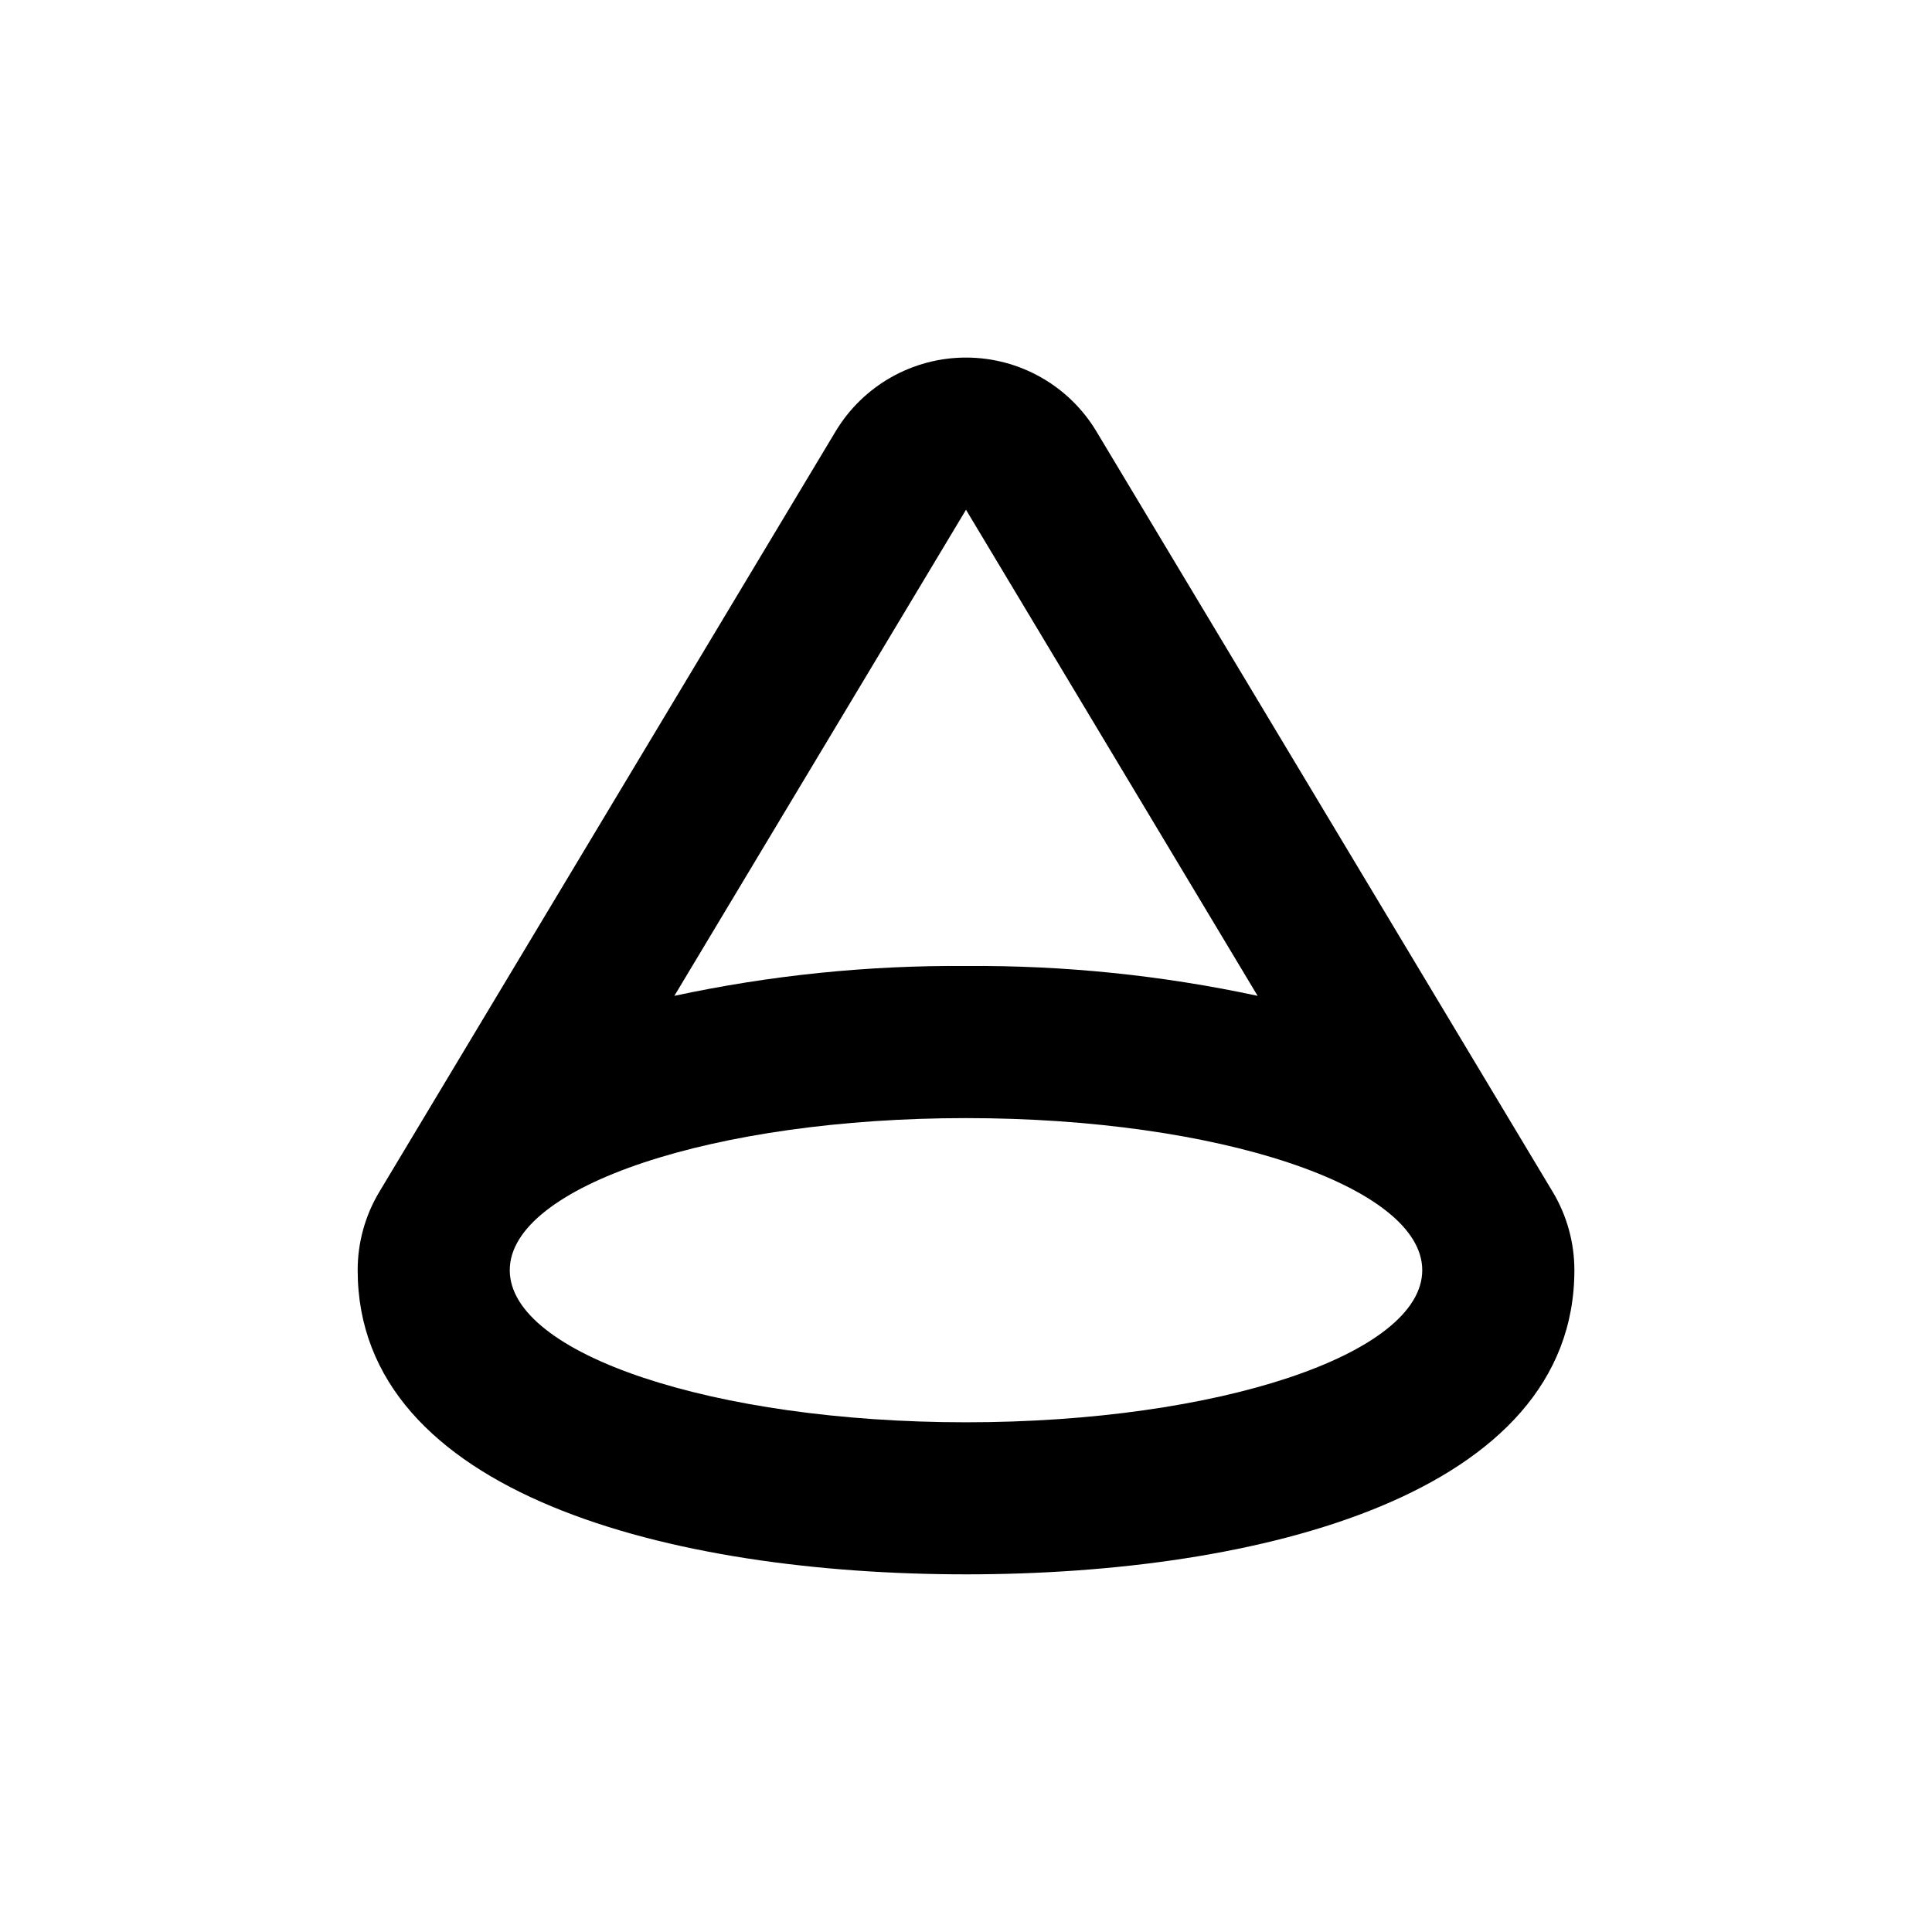 <?xml version="1.0" encoding="UTF-8"?>
<!-- Uploaded to: SVG Repo, www.svgrepo.com, Generator: SVG Repo Mixer Tools -->
<svg fill="#000000" width="800px" height="800px" version="1.1" viewBox="144 144 512 512" xmlns="http://www.w3.org/2000/svg">
 <path d="m434.56 258.33c-7.281-12.141-20.402-19.57-34.559-19.57-14.16 0-27.277 7.43-34.562 19.57l-120.91 201.52c-3.762 6.269-5.746 13.445-5.742 20.758 0 59.449 83.281 80.609 161.22 80.609s161.22-21.16 161.22-80.609c0.004-7.312-1.984-14.488-5.746-20.758zm-34.559 20.758 77.281 128.82c-25.395-5.453-51.309-8.105-77.281-7.91-25.973-0.195-51.891 2.457-77.285 7.91zm0 241.83c-66.754 0-120.91-18.035-120.91-40.305s54.16-40.305 120.91-40.305 120.91 18.035 120.91 40.305c0 22.266-54.16 40.305-120.91 40.305z"/>
</svg>